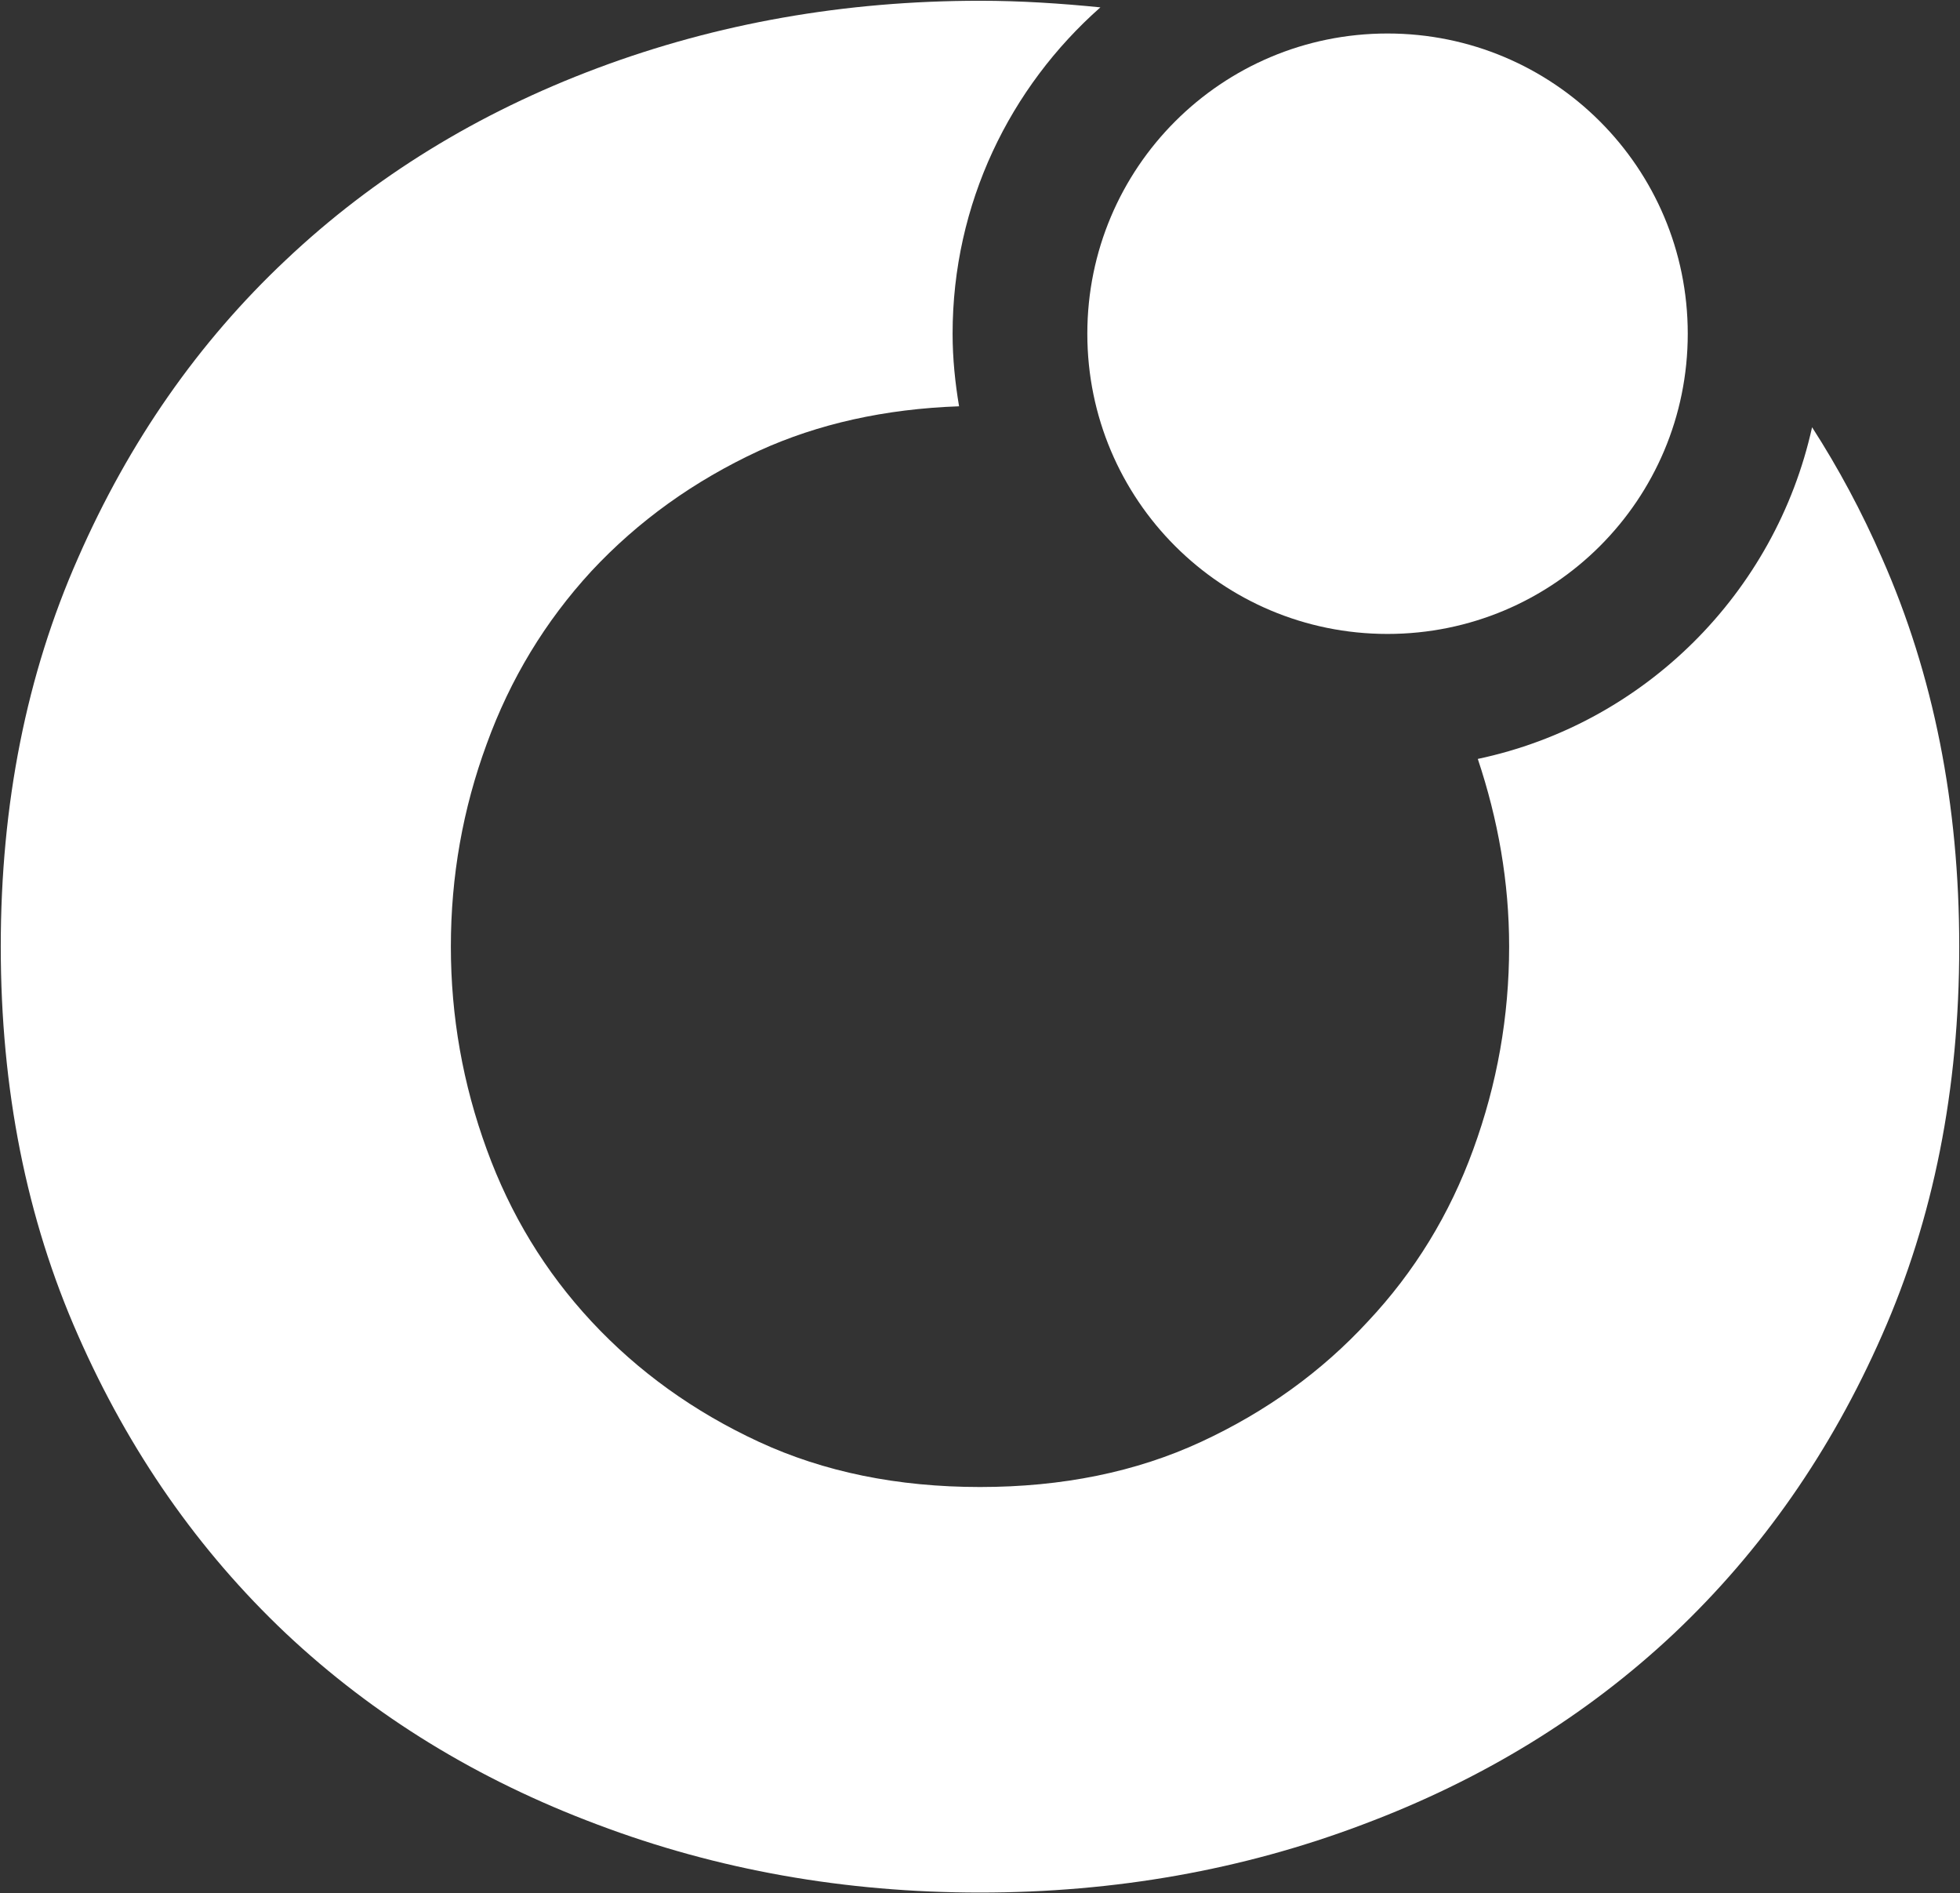 <?xml version="1.0" encoding="UTF-8" standalone="no"?>
<svg
   version="1.2"
   viewBox="0 0 1545 1492"
   width="1545"
   height="1492"
   id="svg5"
   sodipodi:docname="IONR.D.svg"
   inkscape:version="1.4.2 (ebf0e94, 2025-05-08)"
   xmlns:inkscape="http://www.inkscape.org/namespaces/inkscape"
   xmlns:sodipodi="http://sodipodi.sourceforge.net/DTD/sodipodi-0.dtd"
   xmlns="http://www.w3.org/2000/svg"
   xmlns:svg="http://www.w3.org/2000/svg">
  <rect x="0" y="0" width="1545" height="1492" fill="#333333" stroke="none"/>
  <sodipodi:namedview
     id="namedview5"
     pagecolor="#ffffff"
     bordercolor="#000000"
     borderopacity="0.25"
     inkscape:showpageshadow="2"
     inkscape:pageopacity="0.0"
     inkscape:pagecheckerboard="0"
     inkscape:deskcolor="#d1d1d1"
     inkscape:zoom="0.42493298"
     inkscape:cx="773.06309"
     inkscape:cy="746"
     inkscape:window-width="1440"
     inkscape:window-height="878"
     inkscape:window-x="-6"
     inkscape:window-y="-6"
     inkscape:window-maximized="1"
     inkscape:current-layer="svg5" />
  <title
     id="title1">IONR</title>
  <defs
     id="defs4">
    <linearGradient
       id="g1"
       x2="1"
       gradientUnits="userSpaceOnUse"
       gradientTransform="matrix(7877.045,0,0,7607.129,-518.583,-2654.821)">
      <stop
         offset="0"
         stop-color="#7dc172"
         id="stop1" />
      <stop
         offset=".02"
         stop-color="#7dc172"
         id="stop2" />
      <stop
         offset=".45"
         stop-color="#5494a9"
         id="stop3" />
      <stop
         offset="1"
         stop-color="#20387b"
         id="stop4" />
    </linearGradient>
  </defs>
  <style
     id="style4">
		.s0 { fill: url(#g1) } 
		.s1 { fill: #1d417f } 
	</style>
  <path
     fill-rule="evenodd"
     class="s0"
     d="m1483.5 439.8q60.9 137.7 60.9 306.2 0 168.6-60.9 306.3-60.3 137.1-163.9 235-103.7 97.5-245.4 150.6-141.8 53.6-301.7 53.6-159.8 0-301.6-53.6-141.8-53.1-245.5-150.6-103.6-97.9-163.9-235-60.9-137.7-60.9-306.3 0-168.5 60.9-306.2 60.3-137.6 163.9-235 103.7-98 245.5-151.1 141.8-53.1 301.6-53.1c32 0 64 2.1 94.9 5.2-71.2 62.9-116.5 154.6-116.5 257.2 0 19.6 2 38.7 5.1 57.2q-87.6 3.1-157.8 35.1-76.8 35.6-132 94.8-54.6 59.3-82.5 136.1-28.3 76.8-28.3 159.8 0 82.5 28.3 159.9 27.9 76.8 82.5 135.5 55.2 59.3 132 94.9 76.9 35.6 174.3 35.6 97.5 0 174.3-35.6 76.8-35.6 131.5-94.9 55.1-58.7 83-135.5 28.3-77.4 28.3-159.9c0-51-8.7-100-24.7-147.9 131.5-27.8 234.6-130.9 263.5-261.4 20.6 32 39.2 66.5 55.1 103.1z"
     id="path4"
     style="fill:#ffffff" />
  <path
     fill-rule="evenodd"
     class="s1"
     d="m1093.7 499.6c-130.8 0-236.6-105.7-236.6-236.6 0-130.8 105.8-236.6 236.6-236.6 130.9 0 236.7 105.8 236.7 236.6 0 130.9-105.8 236.6-236.7 236.6z"
     id="path5"
     style="fill:#ffffff" />
</svg>
